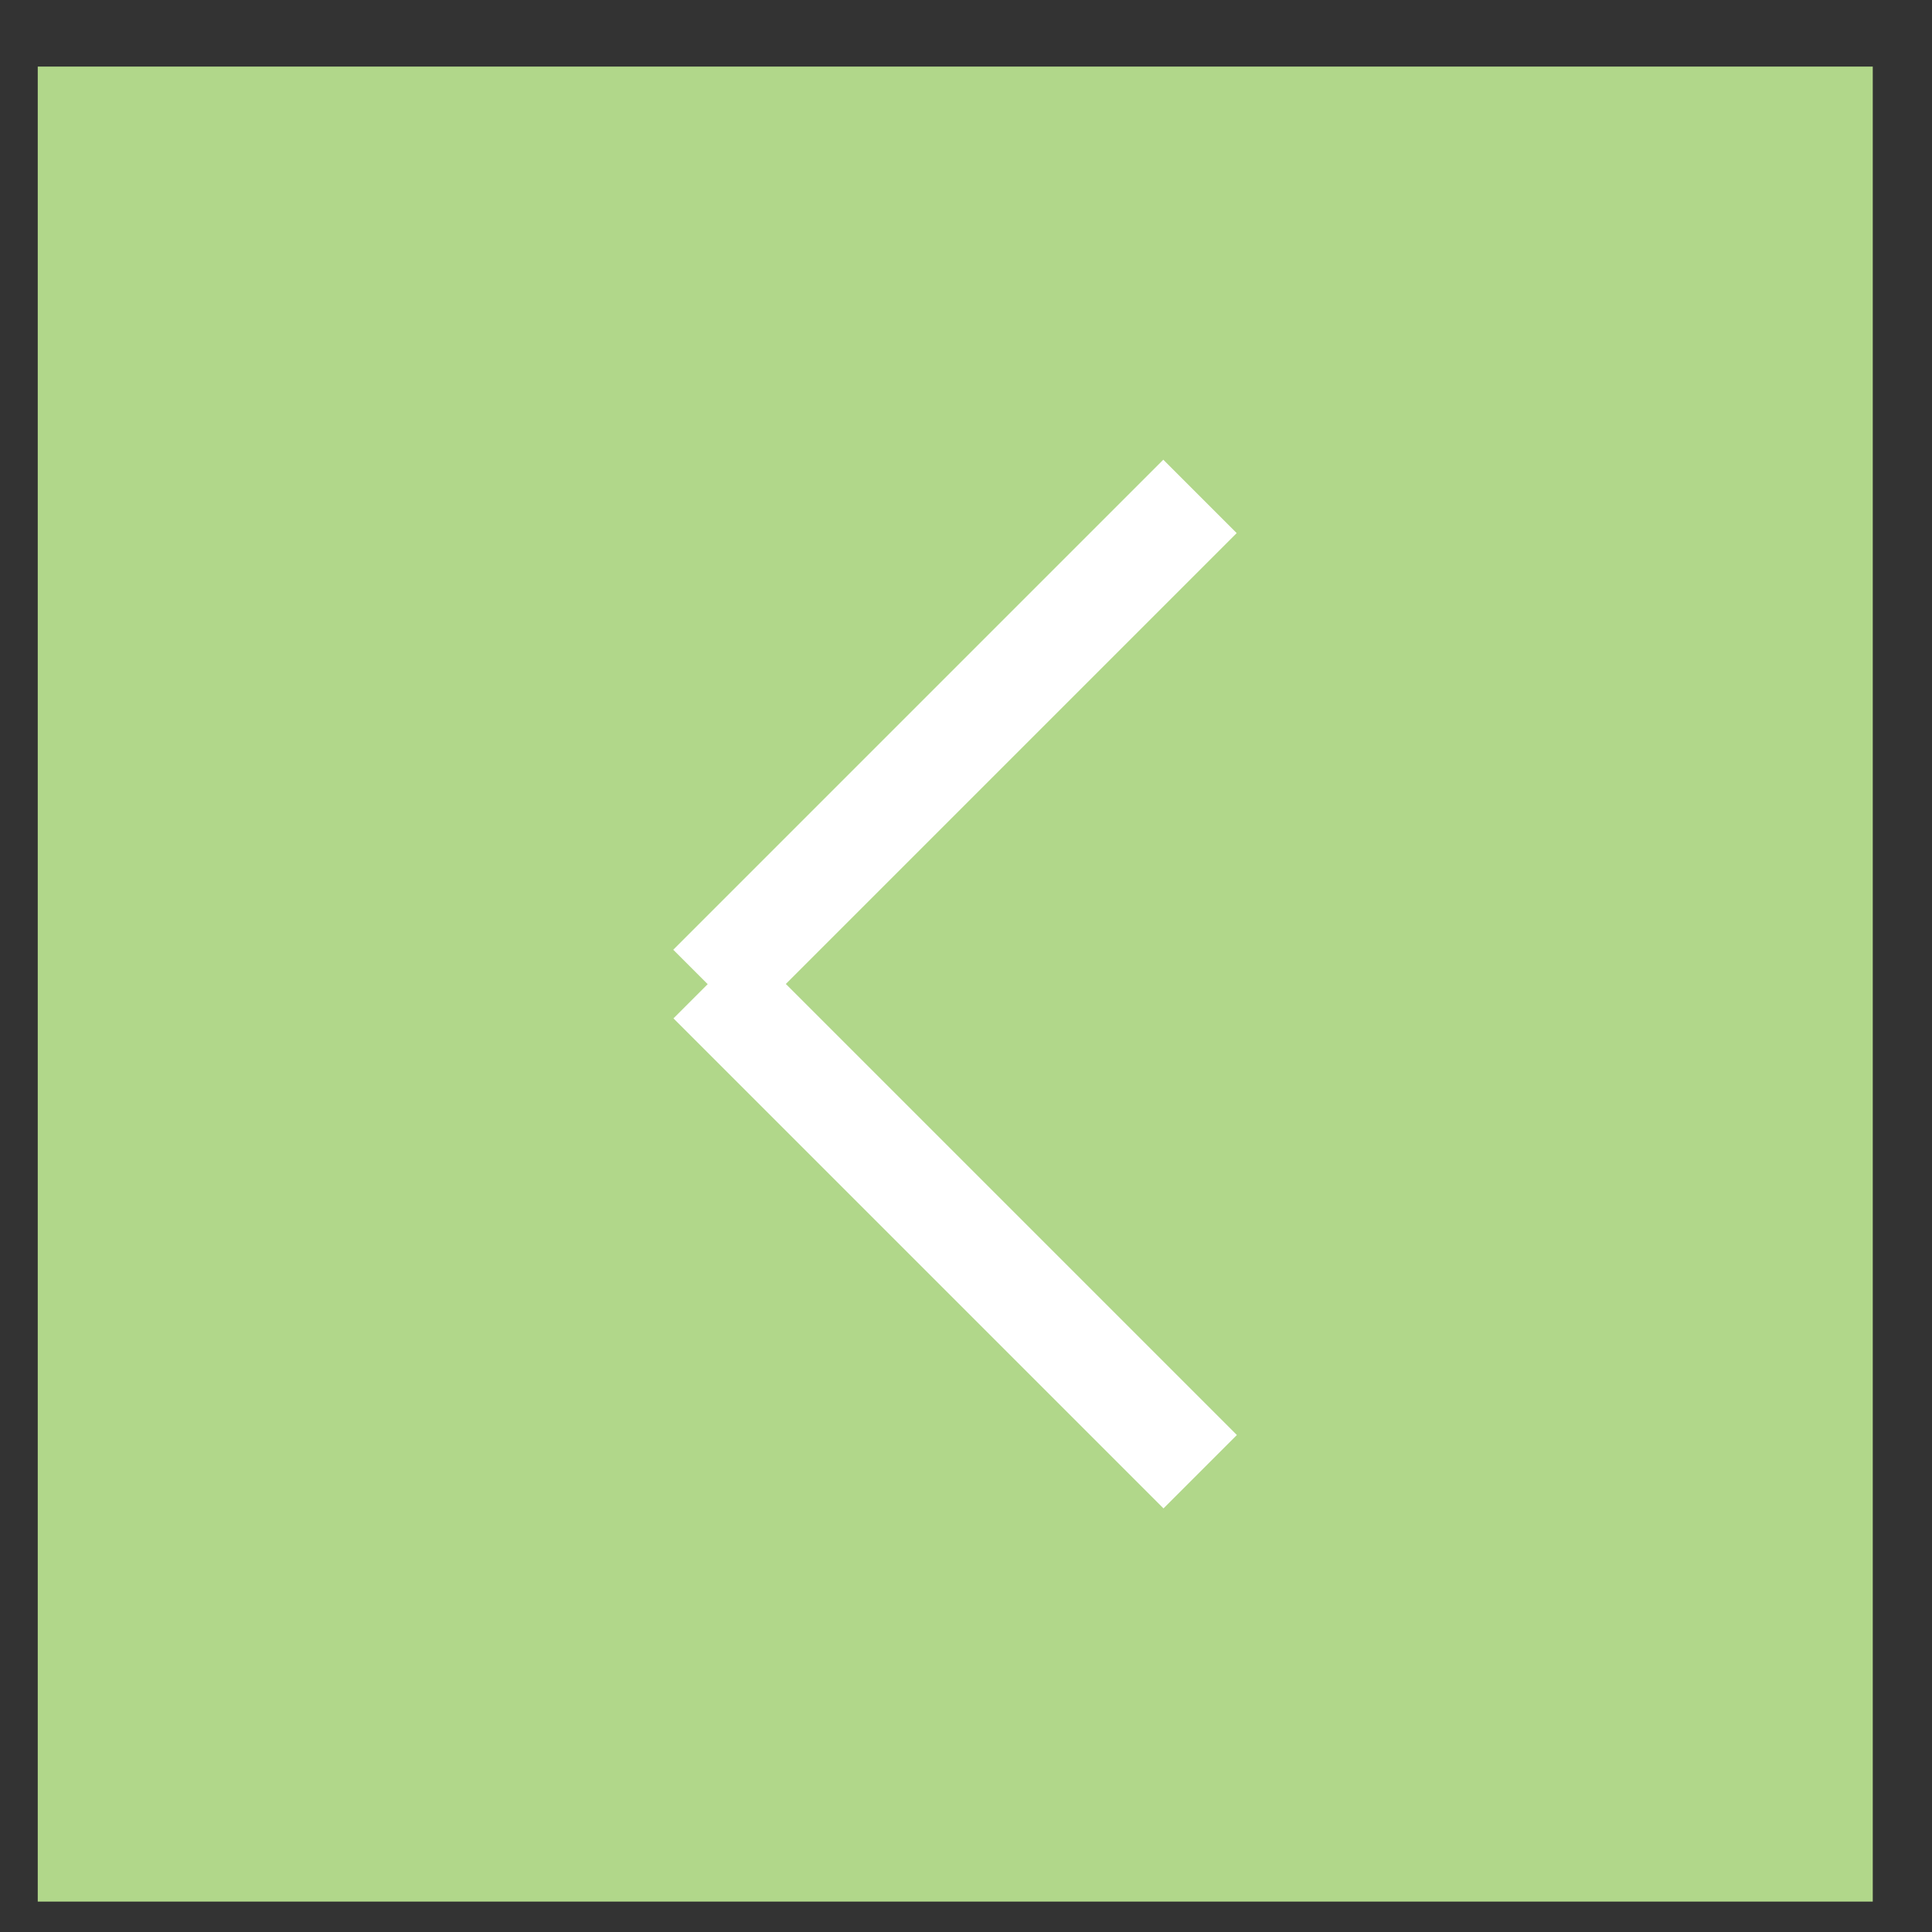 <?xml version="1.0" encoding="utf-8"?>
<!-- Generator: Adobe Illustrator 27.9.6, SVG Export Plug-In . SVG Version: 9.03 Build 54986)  -->
<svg version="1.1" id="Layer_1" xmlns="http://www.w3.org/2000/svg" xmlns:xlink="http://www.w3.org/1999/xlink" x="0px" y="0px"
	 viewBox="0 0 36.85 36.85" style="enable-background:new 0 0 36.85 36.85;" xml:space="preserve">
<rect x="0" y="0" width="36.85" height="36.85" fill="#333333" stroke="none"/>
<style type="text/css">
	.st0{fill:#B1D78A;}
	.st1{fill:#FFFFFF;}
</style>
<rect x="0.72" y="1.27" class="st0" width="35" height="35"/>
<rect x="11.61" y="13.15" transform="matrix(0.707 -0.707 0.707 0.707 -4.664 17.026)" class="st1" width="13.22" height="1.98"/>
<rect x="17.23" y="16.79" transform="matrix(0.707 -0.707 0.707 0.707 -11.207 19.735)" class="st1" width="1.98" height="13.22"/>
</svg>
